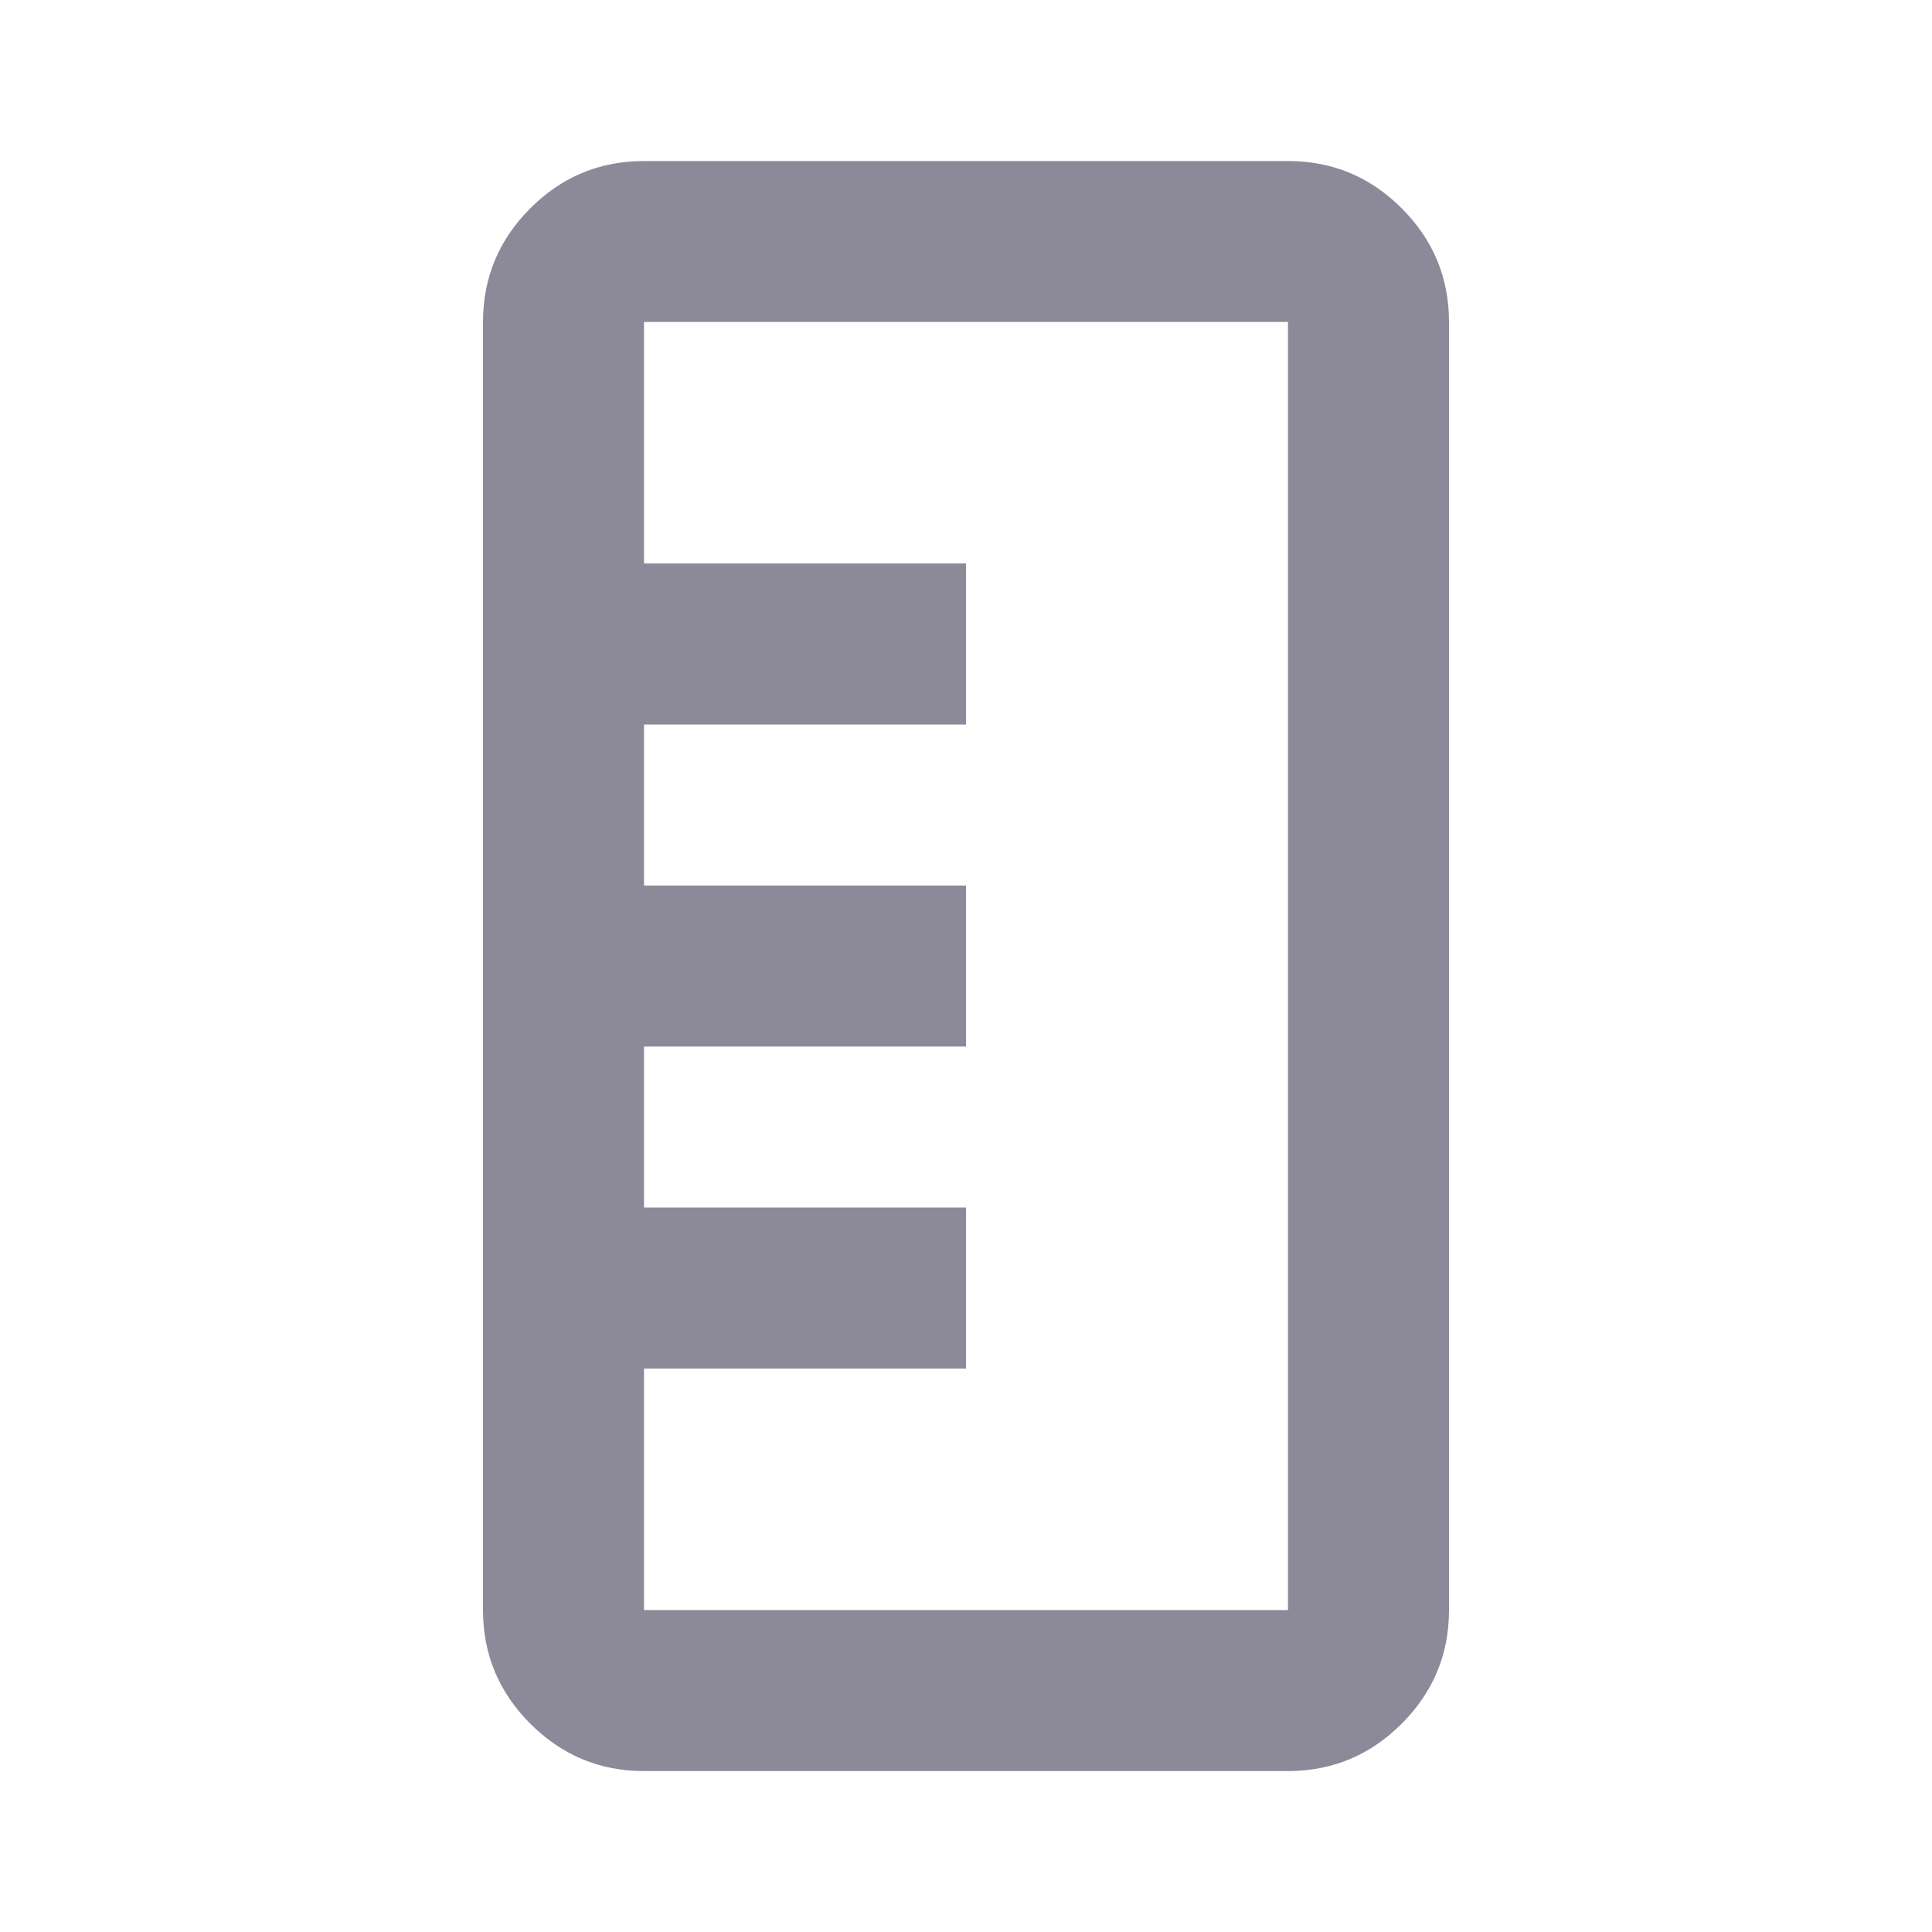 <svg width="20" height="20" viewBox="0 0 20 20" fill="none" xmlns="http://www.w3.org/2000/svg">
<path d="M15 16.667C15 17.125 14.837 17.517 14.51 17.844C14.184 18.17 13.792 18.334 13.333 18.334H6.667C6.208 18.334 5.816 18.17 5.49 17.844C5.163 17.517 5 17.125 5 16.667L5 3.333C5 2.875 5.163 2.483 5.49 2.156C5.816 1.83 6.208 1.667 6.667 1.667H13.333C13.792 1.667 14.184 1.83 14.51 2.156C14.837 2.483 15 2.875 15 3.333L15 16.667ZM13.333 16.667L13.333 3.333H6.667V5.833H10V7.5H6.667V9.167H10V10.834H6.667V12.5H10V14.167H6.667V16.667H13.333Z" fill="#8C8A98"/>
</svg>

